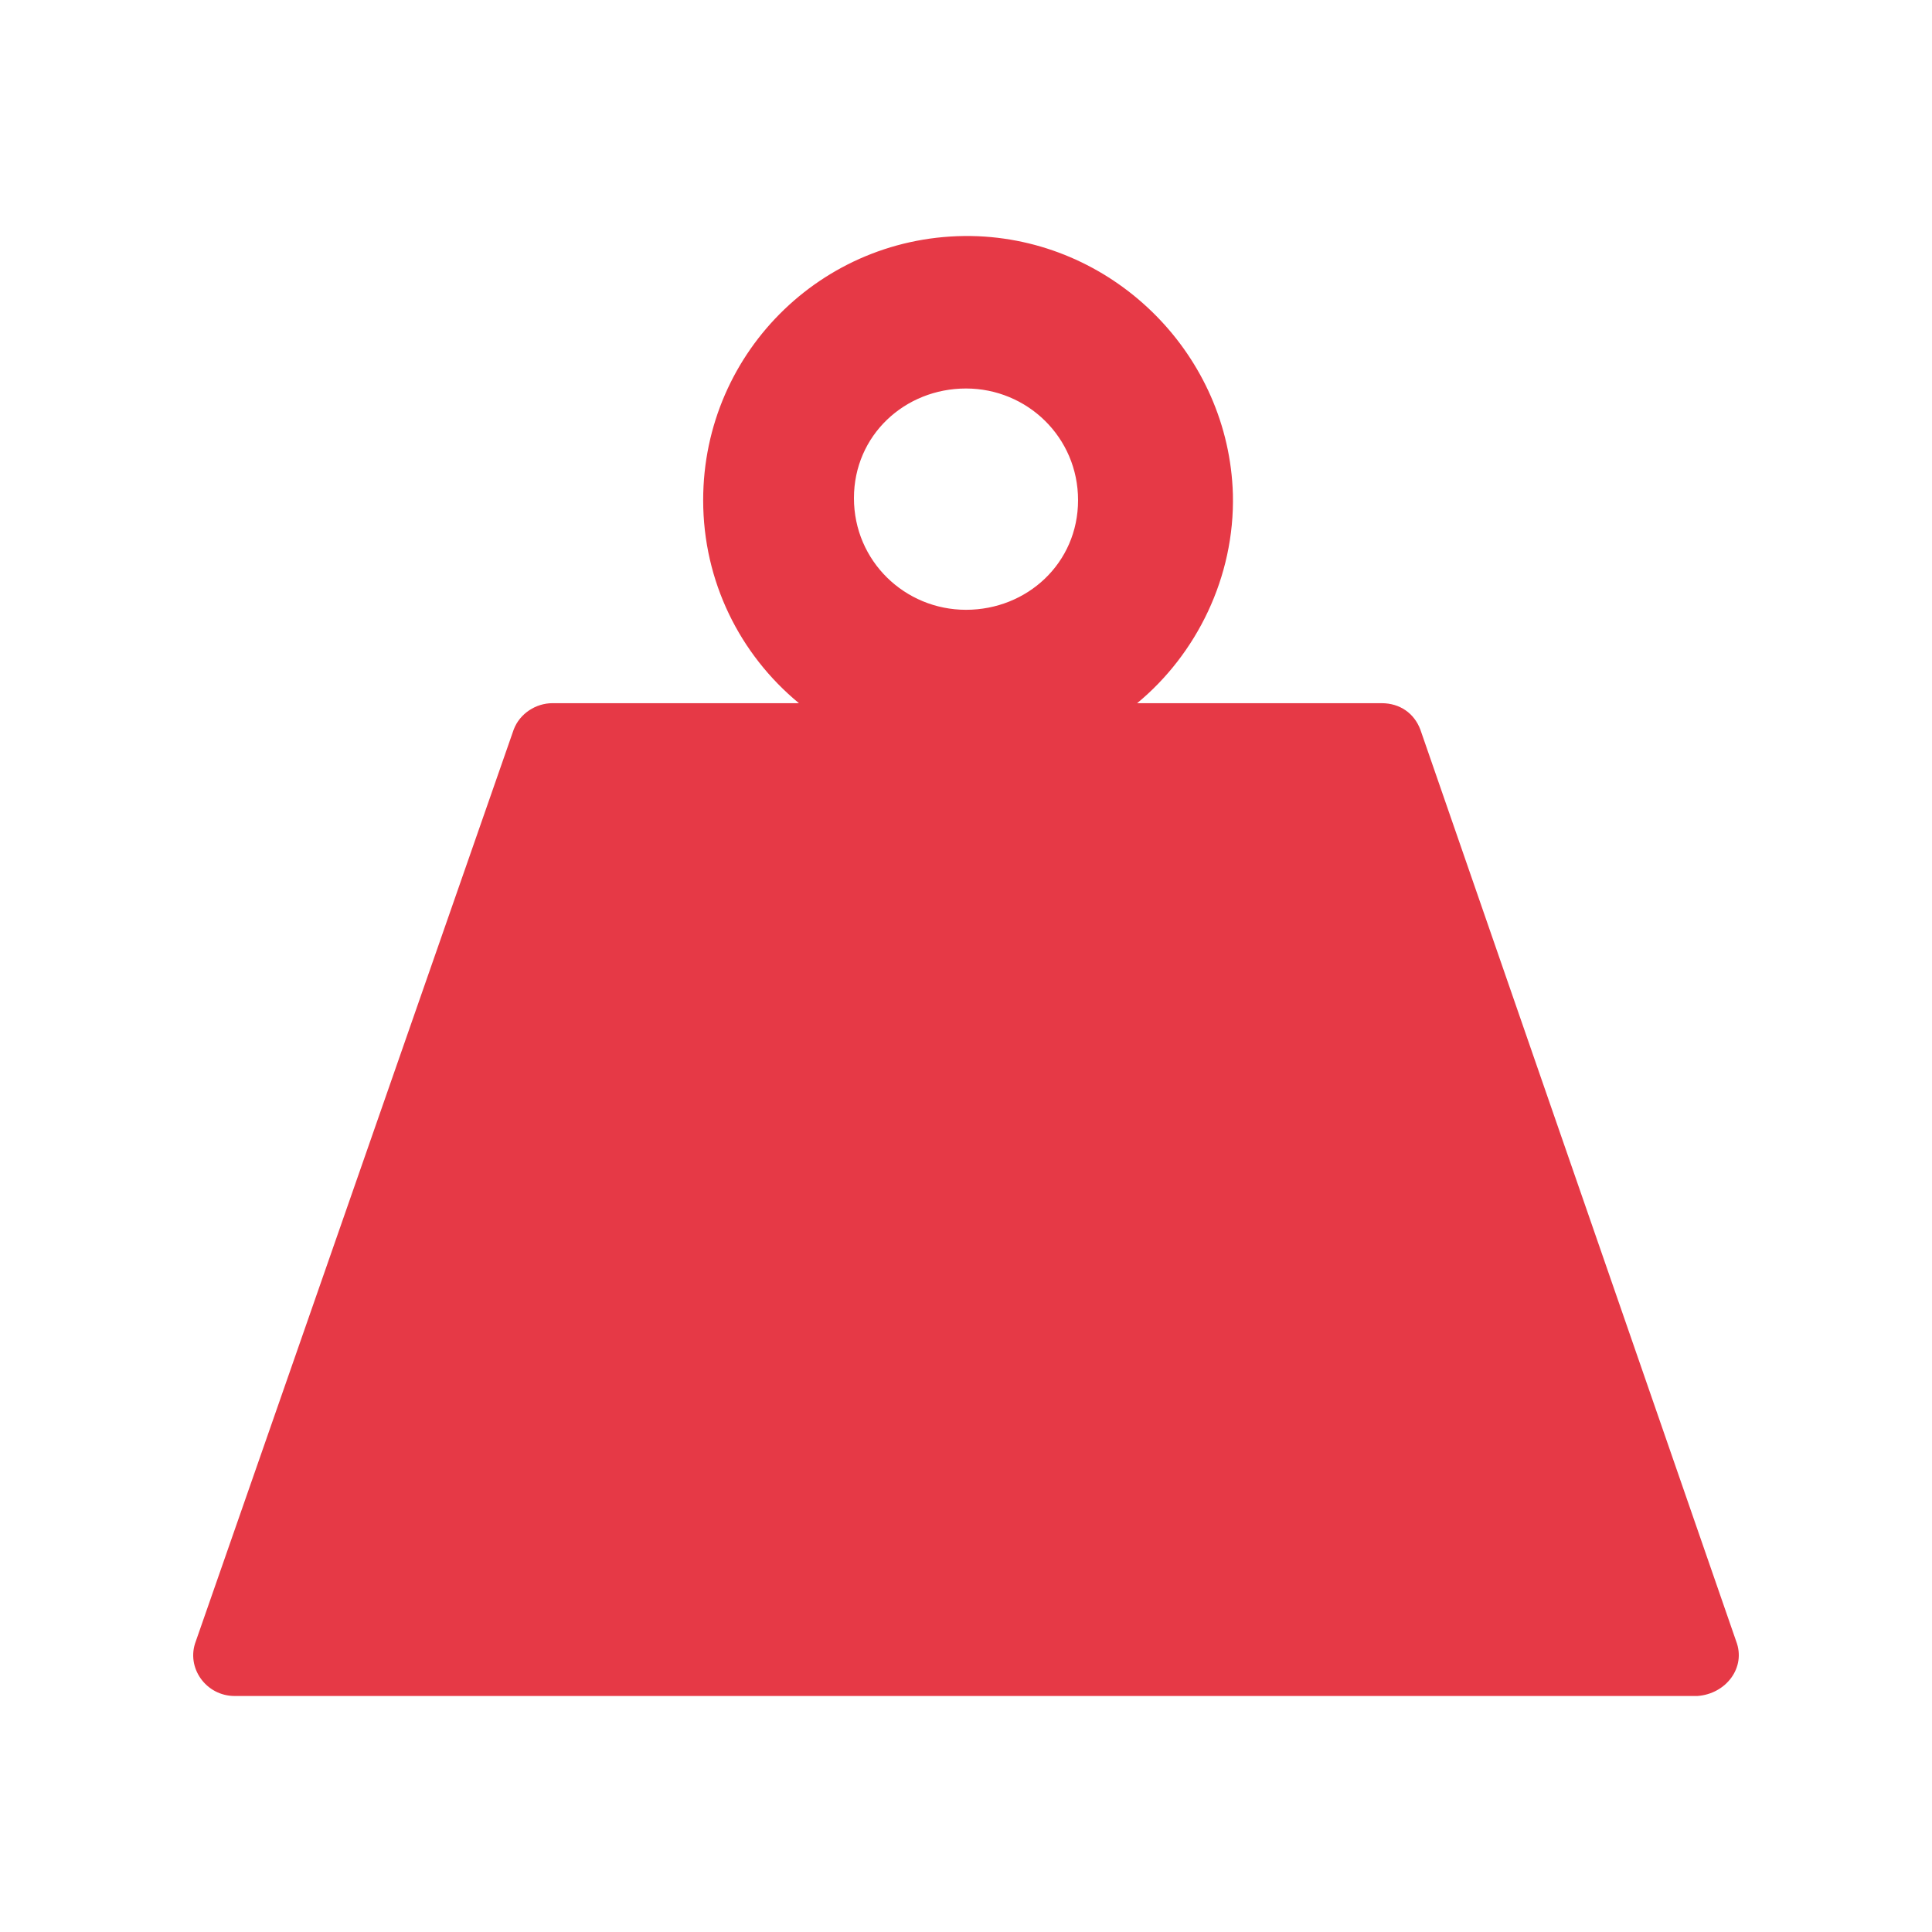 <?xml version="1.0" encoding="UTF-8"?> <svg xmlns="http://www.w3.org/2000/svg" width="125" height="125" viewBox="0 0 125 125" fill="none"> <path d="M112.328 106.183L91.896 47.204C91.5 46.153 90.578 45.496 89.391 45.496H79.241H73.573C77.396 42.344 79.9 37.352 79.768 31.967C79.505 23.034 72.255 15.678 63.291 15.284C53.536 14.89 45.495 22.64 45.495 32.361C45.495 37.615 47.868 42.344 51.691 45.496H41.804H35.741C34.686 45.496 33.632 46.153 33.236 47.204L12.672 106.183C12.013 107.891 13.331 109.73 15.177 109.73H109.823C111.669 109.599 112.987 107.891 112.328 106.183ZM62.5 25.136C66.455 25.136 69.75 28.289 69.75 32.361C69.75 36.433 66.455 39.454 62.5 39.454C58.545 39.454 55.25 36.301 55.25 32.229C55.25 28.157 58.545 25.136 62.5 25.136Z" fill="#E63946"></path> </svg> 